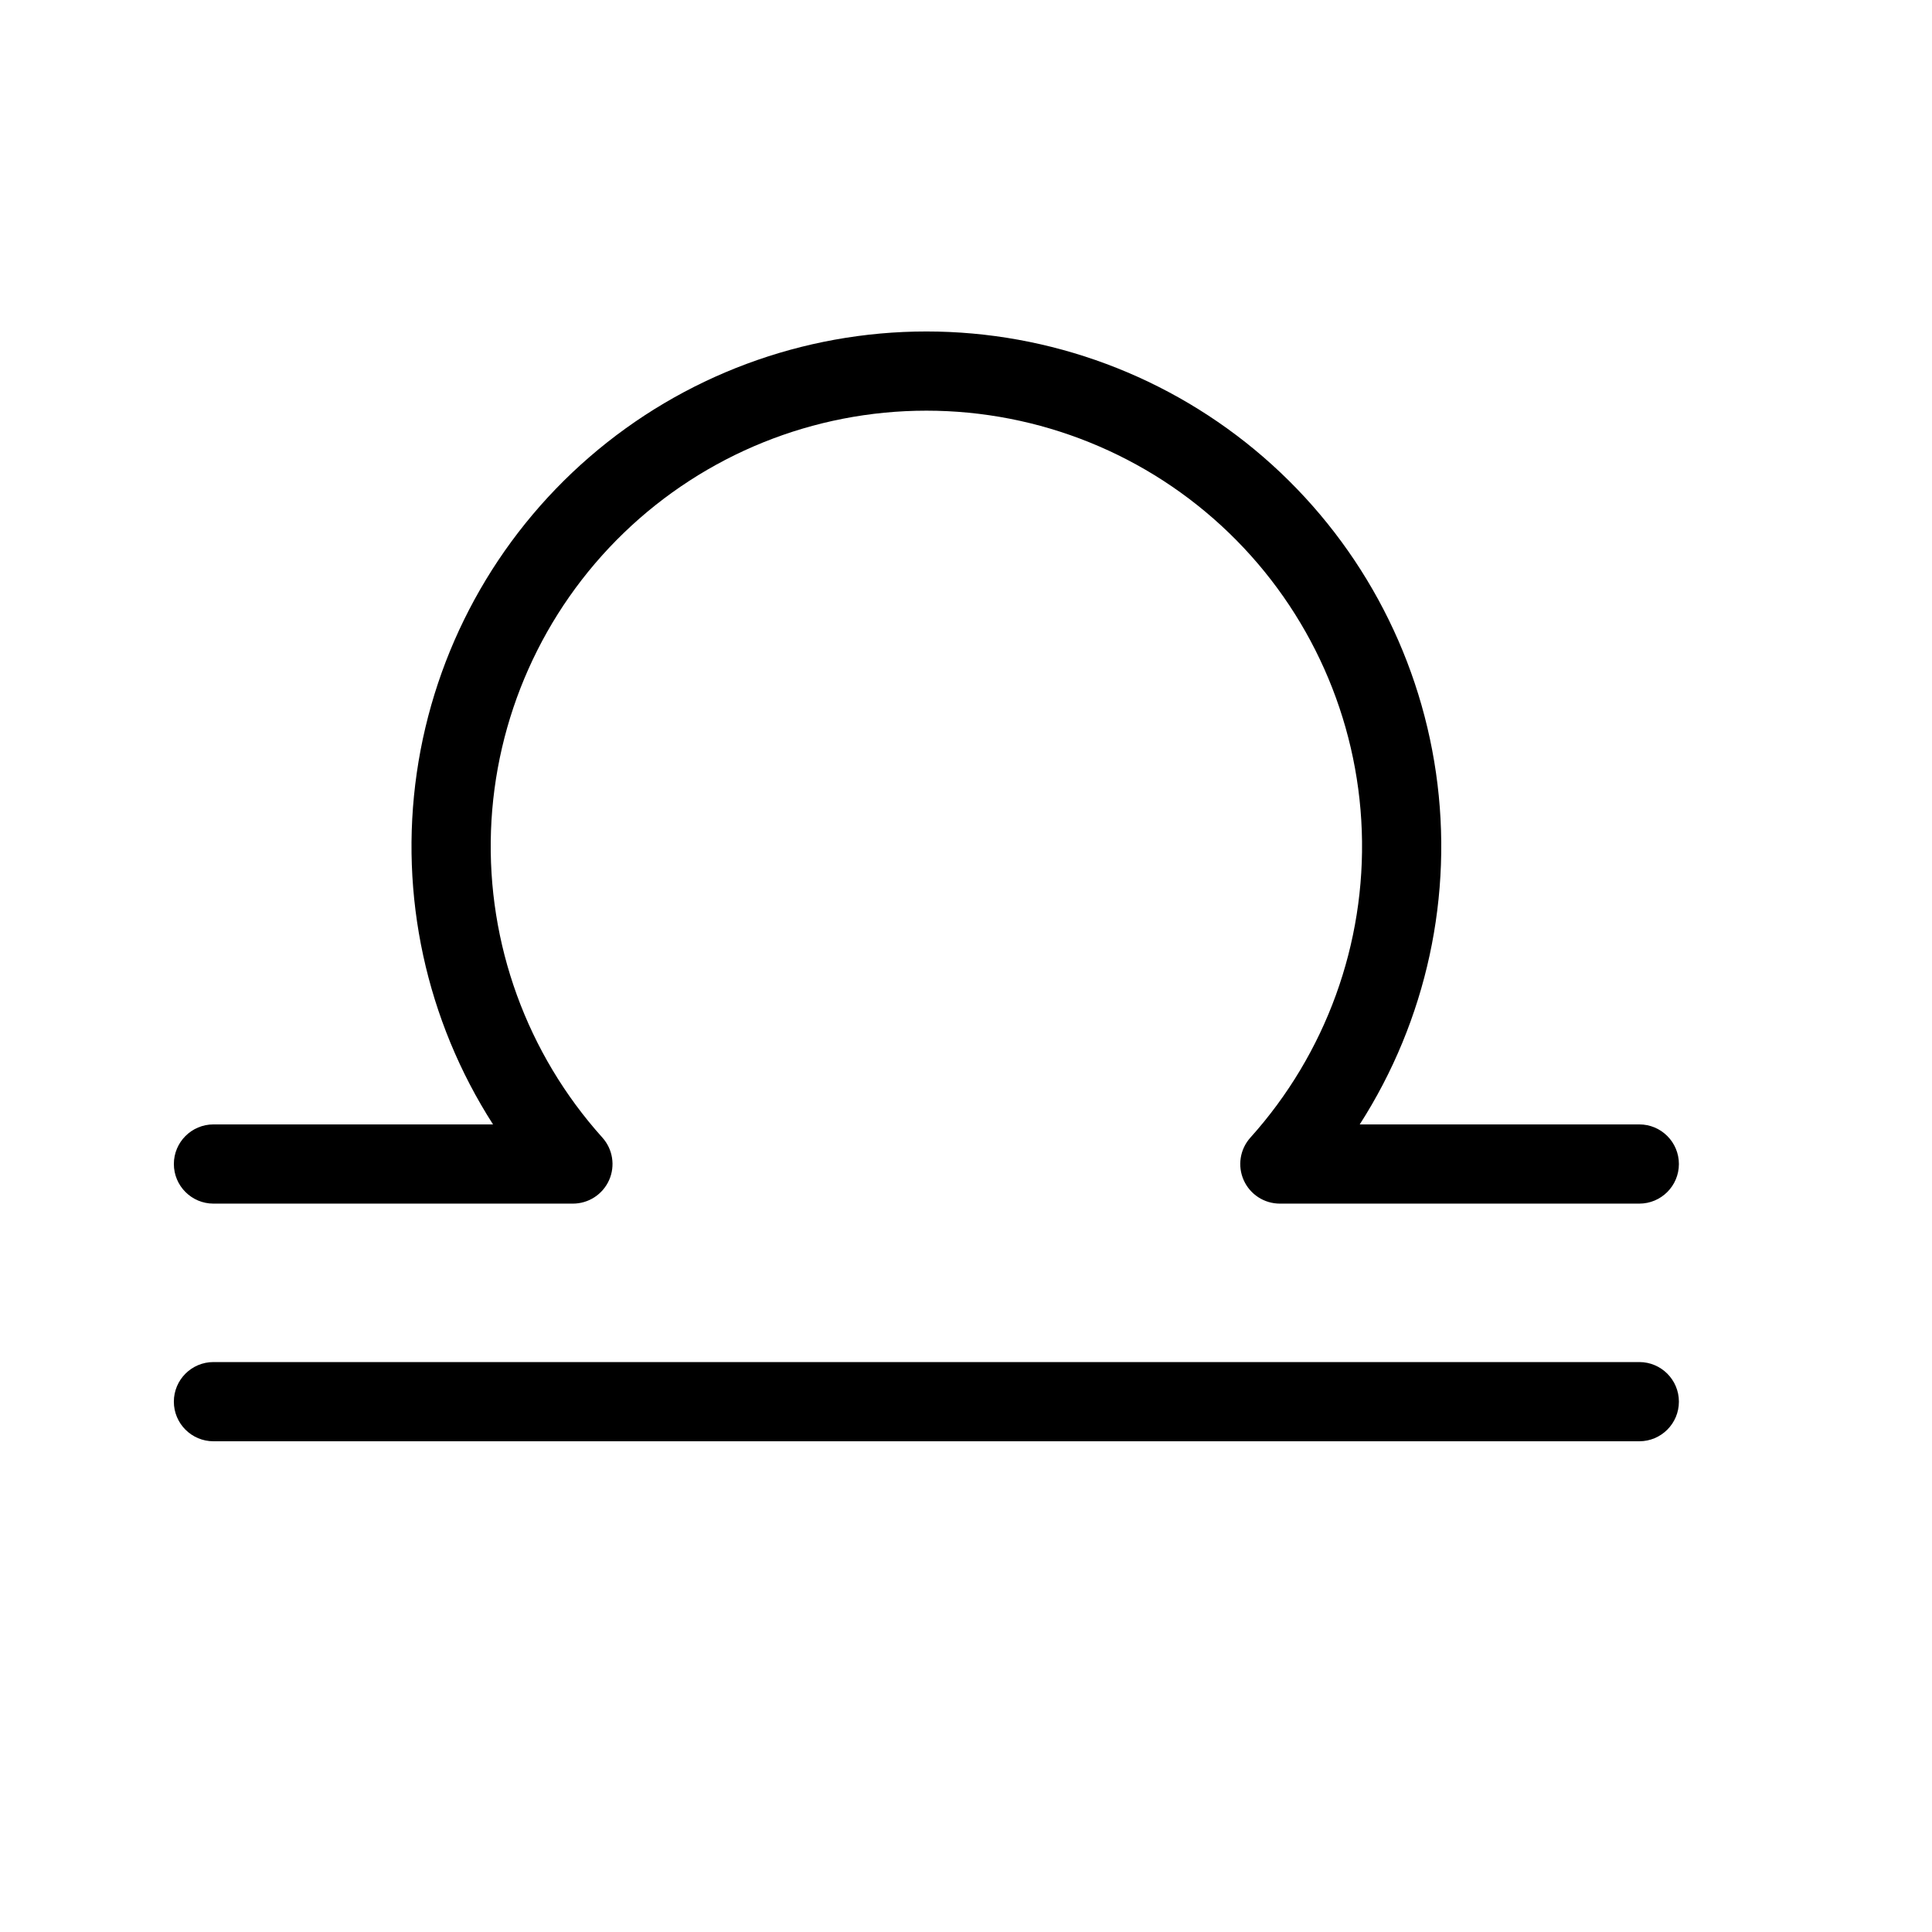 <?xml version="1.0" encoding="UTF-8"?>
<!-- Uploaded to: SVG Repo, www.svgrepo.com, Generator: SVG Repo Mixer Tools -->
<svg fill="#000000" width="800px" height="800px" version="1.1" viewBox="144 144 512 512" xmlns="http://www.w3.org/2000/svg">
 <g>
  <path d="m578.43 504.96h-377.86c-5.797 0-10.496 4.699-10.496 10.496s4.699 10.496 10.496 10.496h377.86c5.797 0 10.496-4.699 10.496-10.496s-4.699-10.496-10.496-10.496z"/>
  <path d="m578.43 441.98h-74.086c17.719-27.617 24.895-60.695 20.207-93.172-4.684-32.477-20.914-62.176-45.719-83.66-24.805-21.48-56.516-33.305-89.328-33.305s-64.527 11.824-89.332 33.305c-24.801 21.484-41.035 51.184-45.719 83.66-4.688 32.477 2.488 65.555 20.207 93.172h-74.086c-5.797 0-10.496 4.699-10.496 10.496s4.699 10.496 10.496 10.496h95.242c4.148 0.004 7.906-2.43 9.598-6.219 1.688-3.785 0.988-8.211-1.785-11.289-19.992-22.25-30.574-51.387-29.512-81.277 1.066-29.891 13.688-58.203 35.211-78.977 21.52-20.77 50.266-32.379 80.176-32.379s58.652 11.609 80.176 32.379c21.52 20.773 34.145 49.086 35.207 78.977s-9.516 59.027-29.508 81.277c-2.777 3.078-3.477 7.504-1.785 11.289 1.688 3.789 5.449 6.223 9.594 6.219h95.242c5.797 0 10.496-4.699 10.496-10.496s-4.699-10.496-10.496-10.496z"/>
 </g>
</svg>